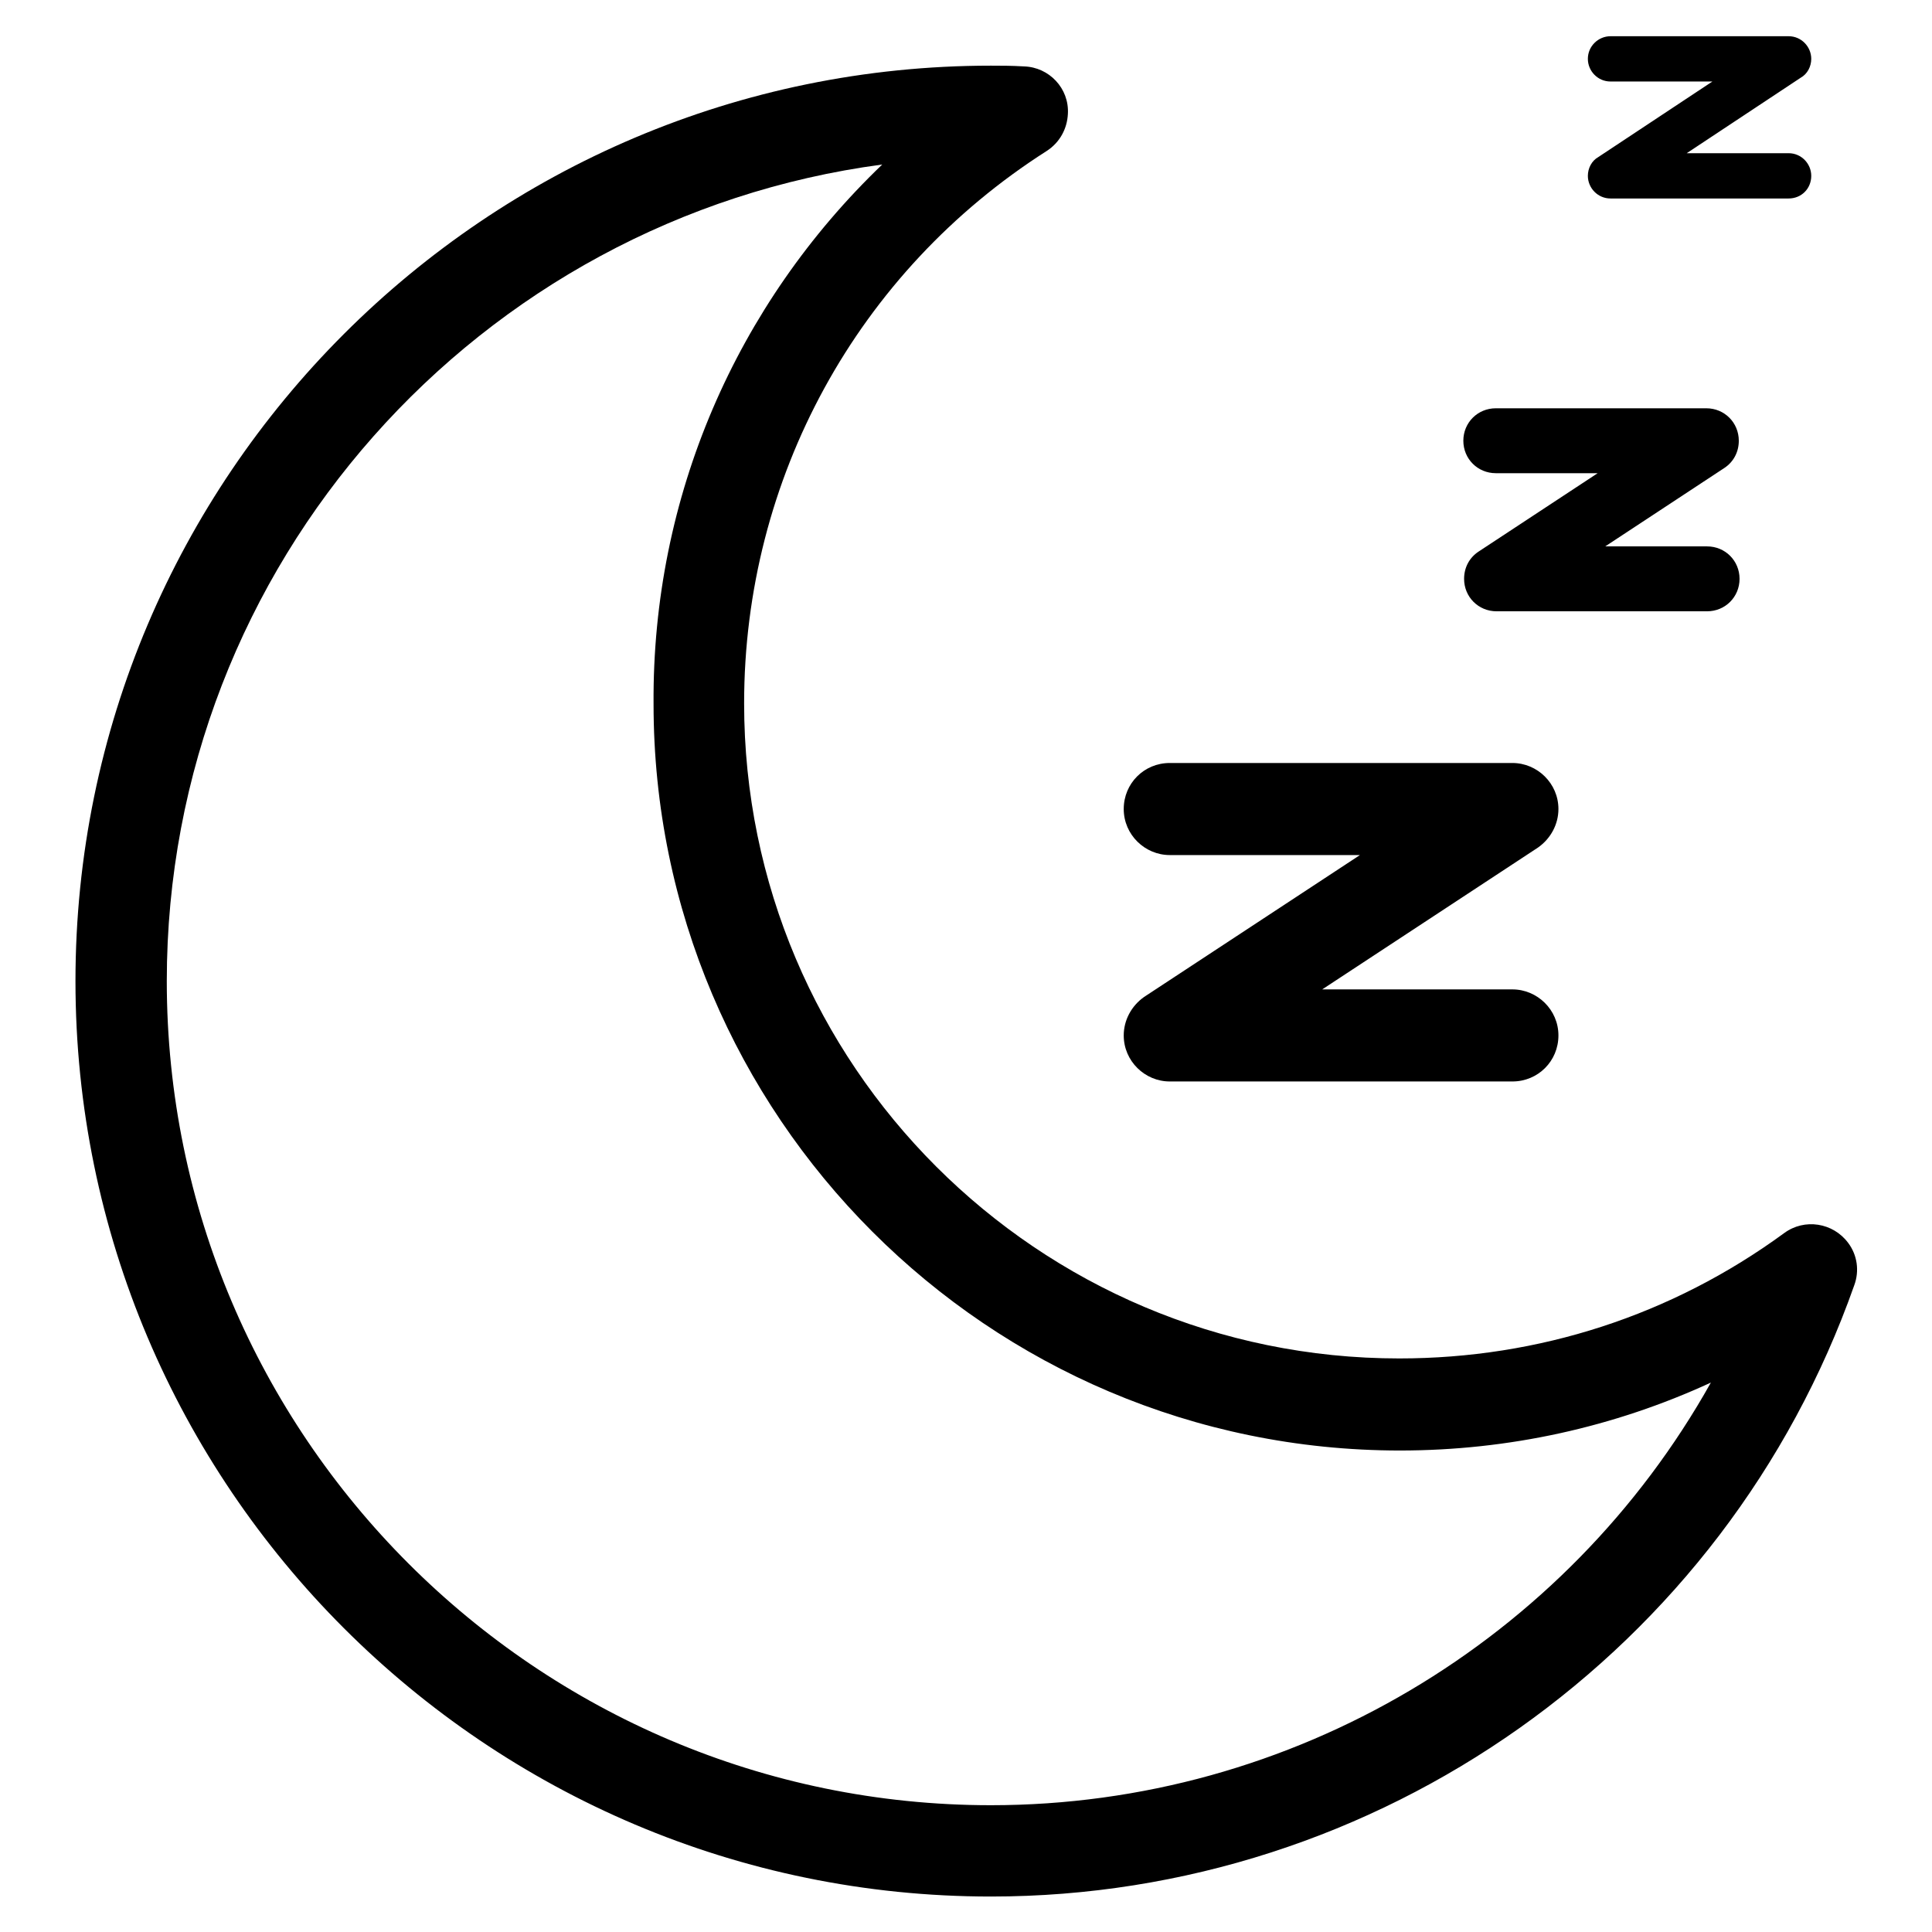 <?xml version="1.0" encoding="utf-8"?>
<!-- Svg Vector Icons : http://www.onlinewebfonts.com/icon -->
<!DOCTYPE svg PUBLIC "-//W3C//DTD SVG 1.1//EN" "http://www.w3.org/Graphics/SVG/1.1/DTD/svg11.dtd">
<svg version="1.1" xmlns="http://www.w3.org/2000/svg" xmlns:xlink="http://www.w3.org/1999/xlink" x="0px" y="0px" viewBox="0 0 256 256" enable-background="new 0 0 256 256" xml:space="preserve">
<g> <path fill="#000000" d="M131.3,251.3C64.4,251.3,10,196.9,10,130C10,63.1,64.4,8.7,131.3,8.7c1.3,0,2.7,0,4.4,0.1 c3.3,0.1,6,2.9,5.8,6.3c-0.1,2-1.1,3.8-2.8,4.9C113.6,36,98.6,63.4,98.6,93.2c0,47.9,38.9,86.8,86.8,86.8c18.5,0,36.1-5.7,51-16.6 c2.7-2,6.5-1.4,8.5,1.3c1.2,1.6,1.5,3.7,0.8,5.6C228.6,218.8,182.6,251.3,131.3,251.3L131.3,251.3z M116.9,21.8 C63.5,28.9,22.1,74.7,22.1,130c0,60.2,49,109.2,109.2,109.2c40,0,76.3-21.9,95.4-56c-12.8,5.9-26.8,9-41.2,9 c-54.6,0-98.9-44.4-98.9-98.9C86.4,65.8,97.6,40.3,116.9,21.8z"/> <path fill="#000000" d="M200.4,143.3H155c-3.3,0-6.1-2.7-6.1-6.1c0-2,1-3.9,2.7-5.1l28.6-18.8H155c-3.3,0-6.1-2.7-6.1-6.1 s2.7-6.1,6.1-6.1h45.4c3.3,0,6.1,2.7,6.1,6.1c0,2-1,3.9-2.7,5.1l-28.6,18.8h25.2c3.3,0,6.1,2.7,6.1,6.1S203.8,143.3,200.4,143.3 L200.4,143.3z M226.2,81h-27.9c-2.4,0-4.3-1.9-4.3-4.3c0-1.5,0.7-2.8,1.9-3.6l15.8-10.4h-13.5c-2.4,0-4.3-1.9-4.3-4.3 c0-2.4,1.9-4.3,4.3-4.3c0,0,0,0,0,0h27.9c2.4,0,4.3,1.9,4.3,4.3c0,1.5-0.7,2.8-1.9,3.6l-15.8,10.4h13.5c2.4,0,4.3,1.9,4.3,4.3 S228.6,81,226.2,81C226.2,81,226.2,81,226.2,81z M237,26.3h-23.6c-1.7,0-3-1.4-3-3c0-1,0.5-2,1.4-2.5l15.1-10h-13.5 c-1.7,0-3-1.4-3-3c0-1.7,1.4-3,3-3c0,0,0,0,0,0H237c1.7,0,3,1.4,3,3c0,1-0.5,2-1.4,2.5l-15.1,10H237c1.7,0,3,1.4,3,3 C240,25,238.7,26.3,237,26.3C237,26.3,237,26.3,237,26.3z"/></g>
</svg>